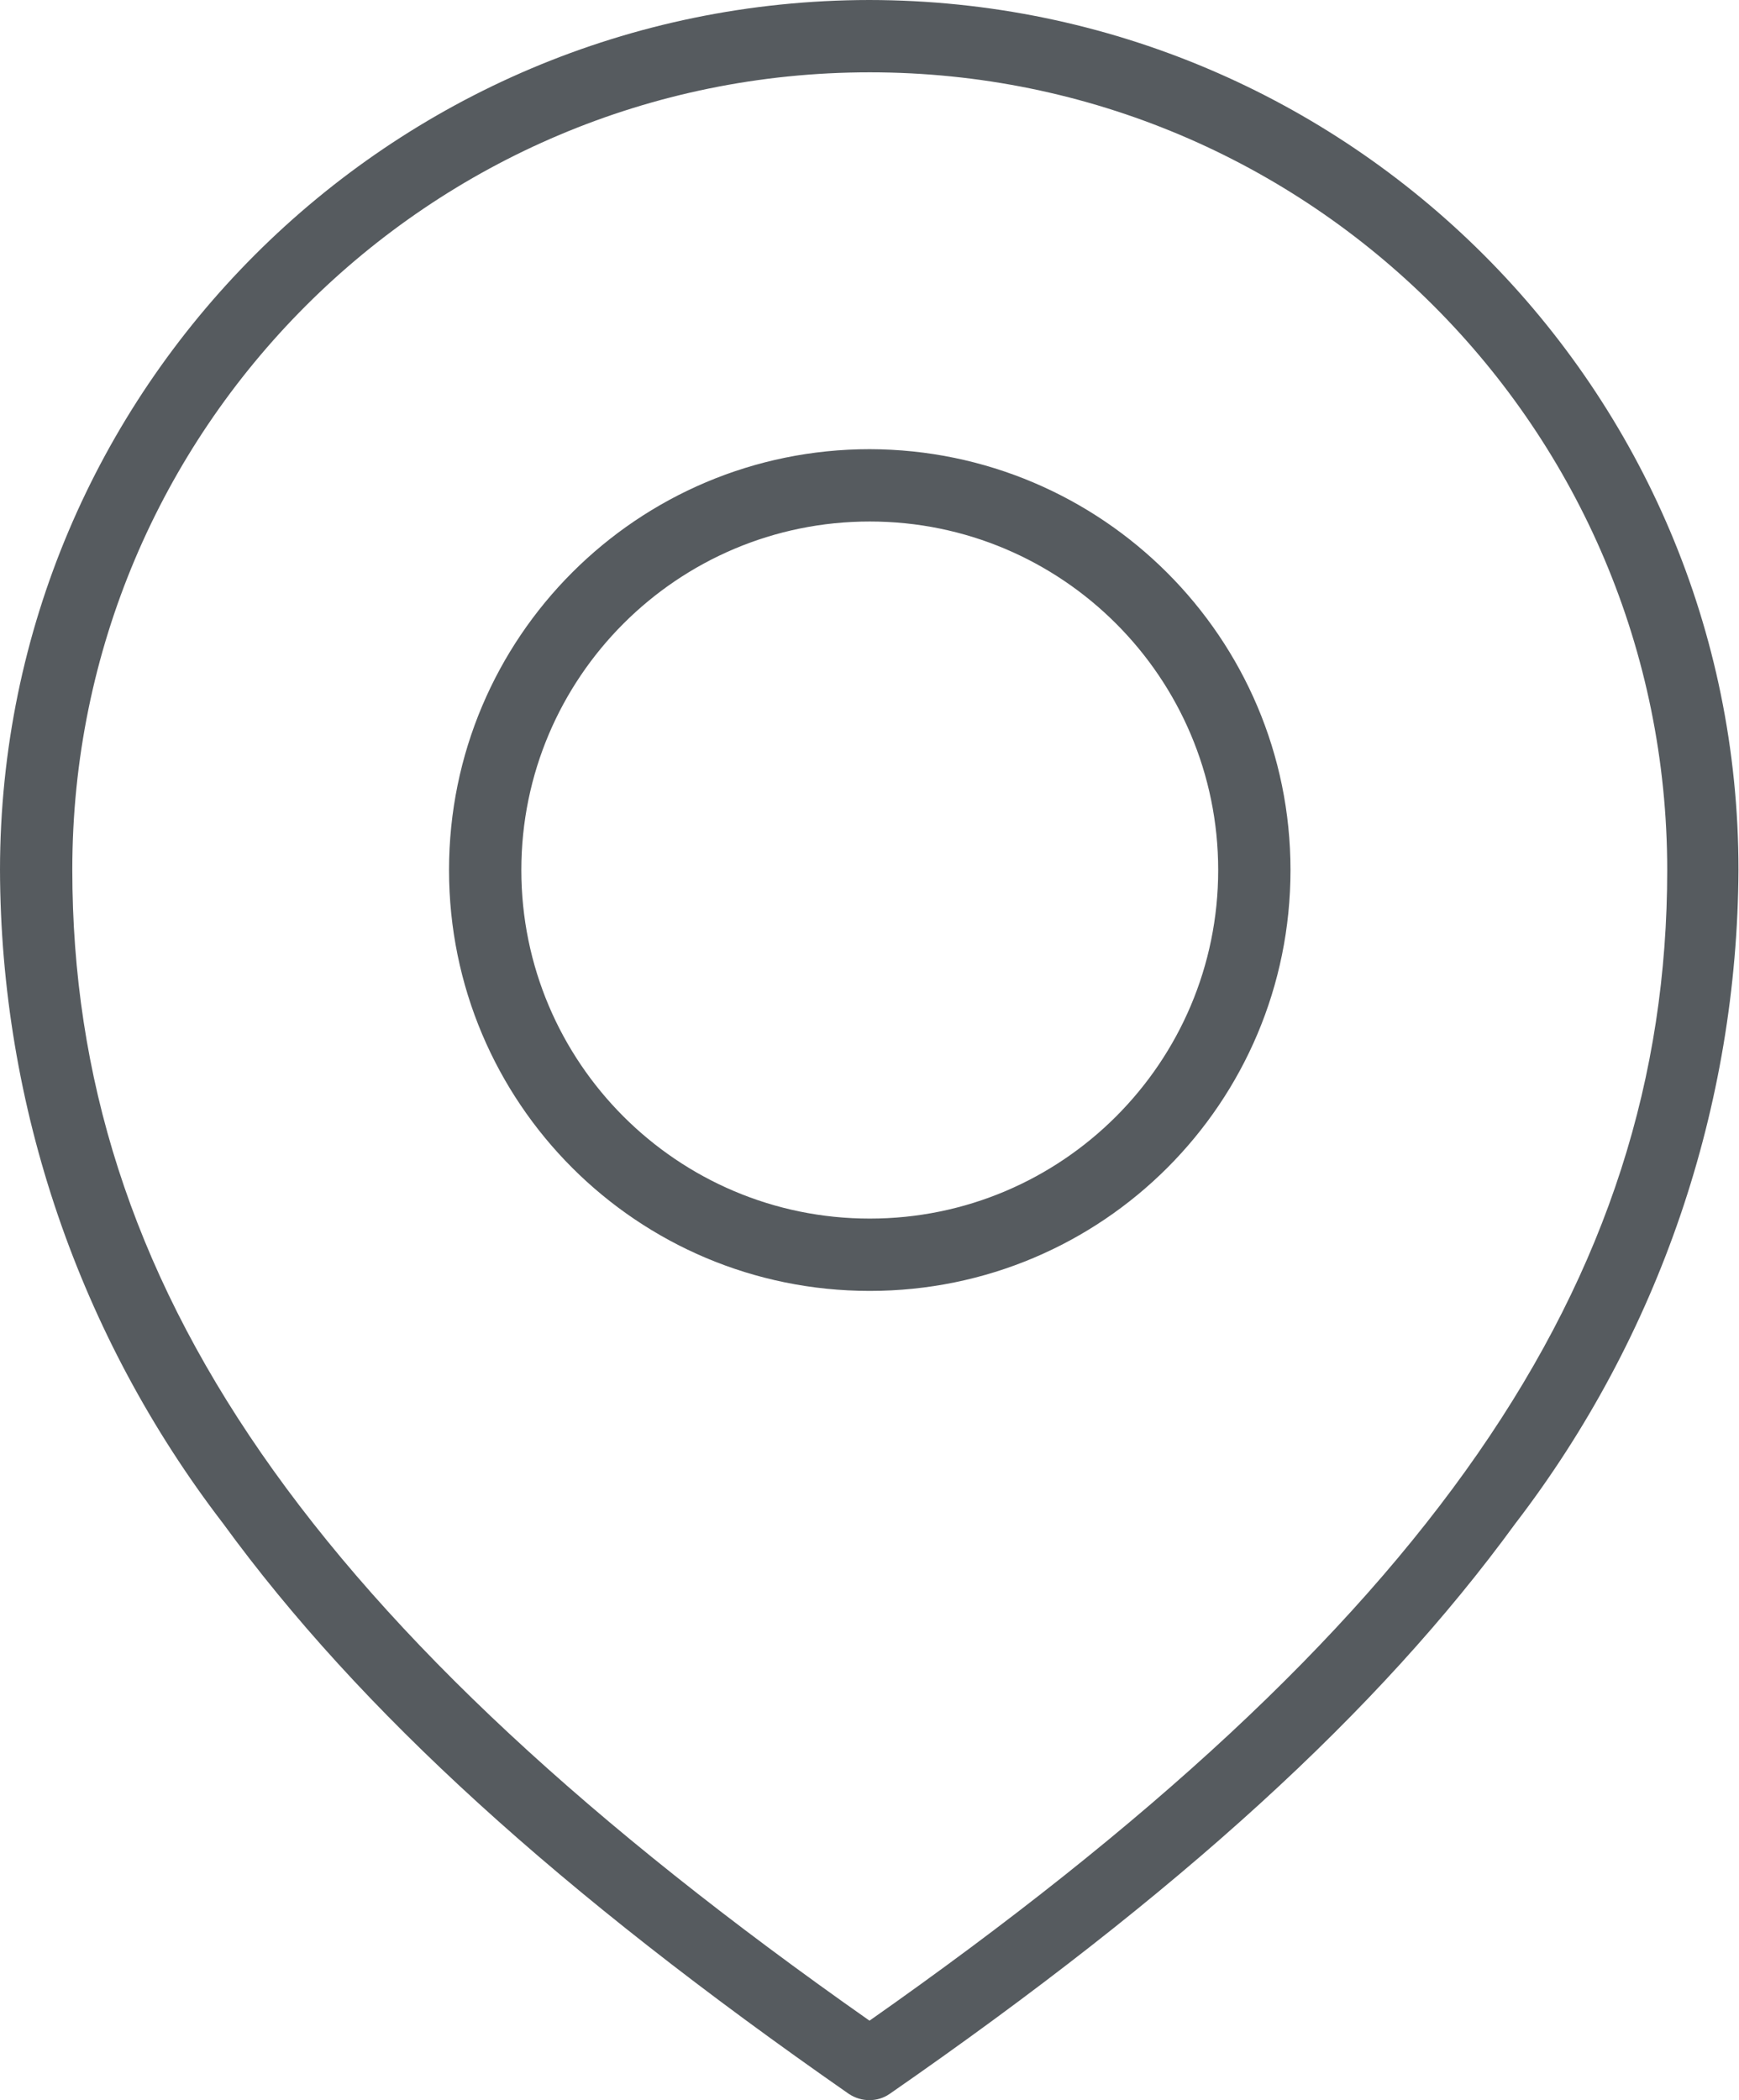 <?xml version="1.0" encoding="UTF-8"?>
<svg id="a" data-name="Layer 1" xmlns="http://www.w3.org/2000/svg" xmlns:xlink="http://www.w3.org/1999/xlink" viewBox="0 0 33.19 40.07">
  <defs>
    <clipPath id="b">
      <rect width="33.19" height="40.07" style="fill: none;"/>
    </clipPath>
  </defs>
  <g style="clip-path: url(#b);">
    <path d="M16.59,0C7.43.01.01,7.43,0,16.59c.01,4.51,1.51,8.9,4.26,12.48,2.61,3.58,6.41,7.03,11.94,10.88.24.16.55.16.78,0,5.54-3.84,9.33-7.3,11.94-10.88,2.75-3.58,4.24-7.97,4.26-12.48C33.18,7.43,25.75.01,16.59,0h0ZM16.59,38.55C5.93,31.07,1.38,24.49,1.38,16.59,1.38,8.19,8.19,1.38,16.6,1.38s15.22,6.81,15.22,15.22c0,7.89-4.56,14.47-15.22,21.95M16.6,8.57c-4.43,0-8.03,3.59-8.03,8.03s3.59,8.03,8.03,8.03,8.03-3.59,8.03-8.03h0c0-4.43-3.6-8.02-8.03-8.03M16.6,23.25c-3.67,0-6.65-2.98-6.65-6.65s2.98-6.65,6.65-6.65,6.65,2.98,6.65,6.65c0,3.67-2.98,6.65-6.65,6.65" style="fill: #565b5f;"/>
  </g>
</svg>